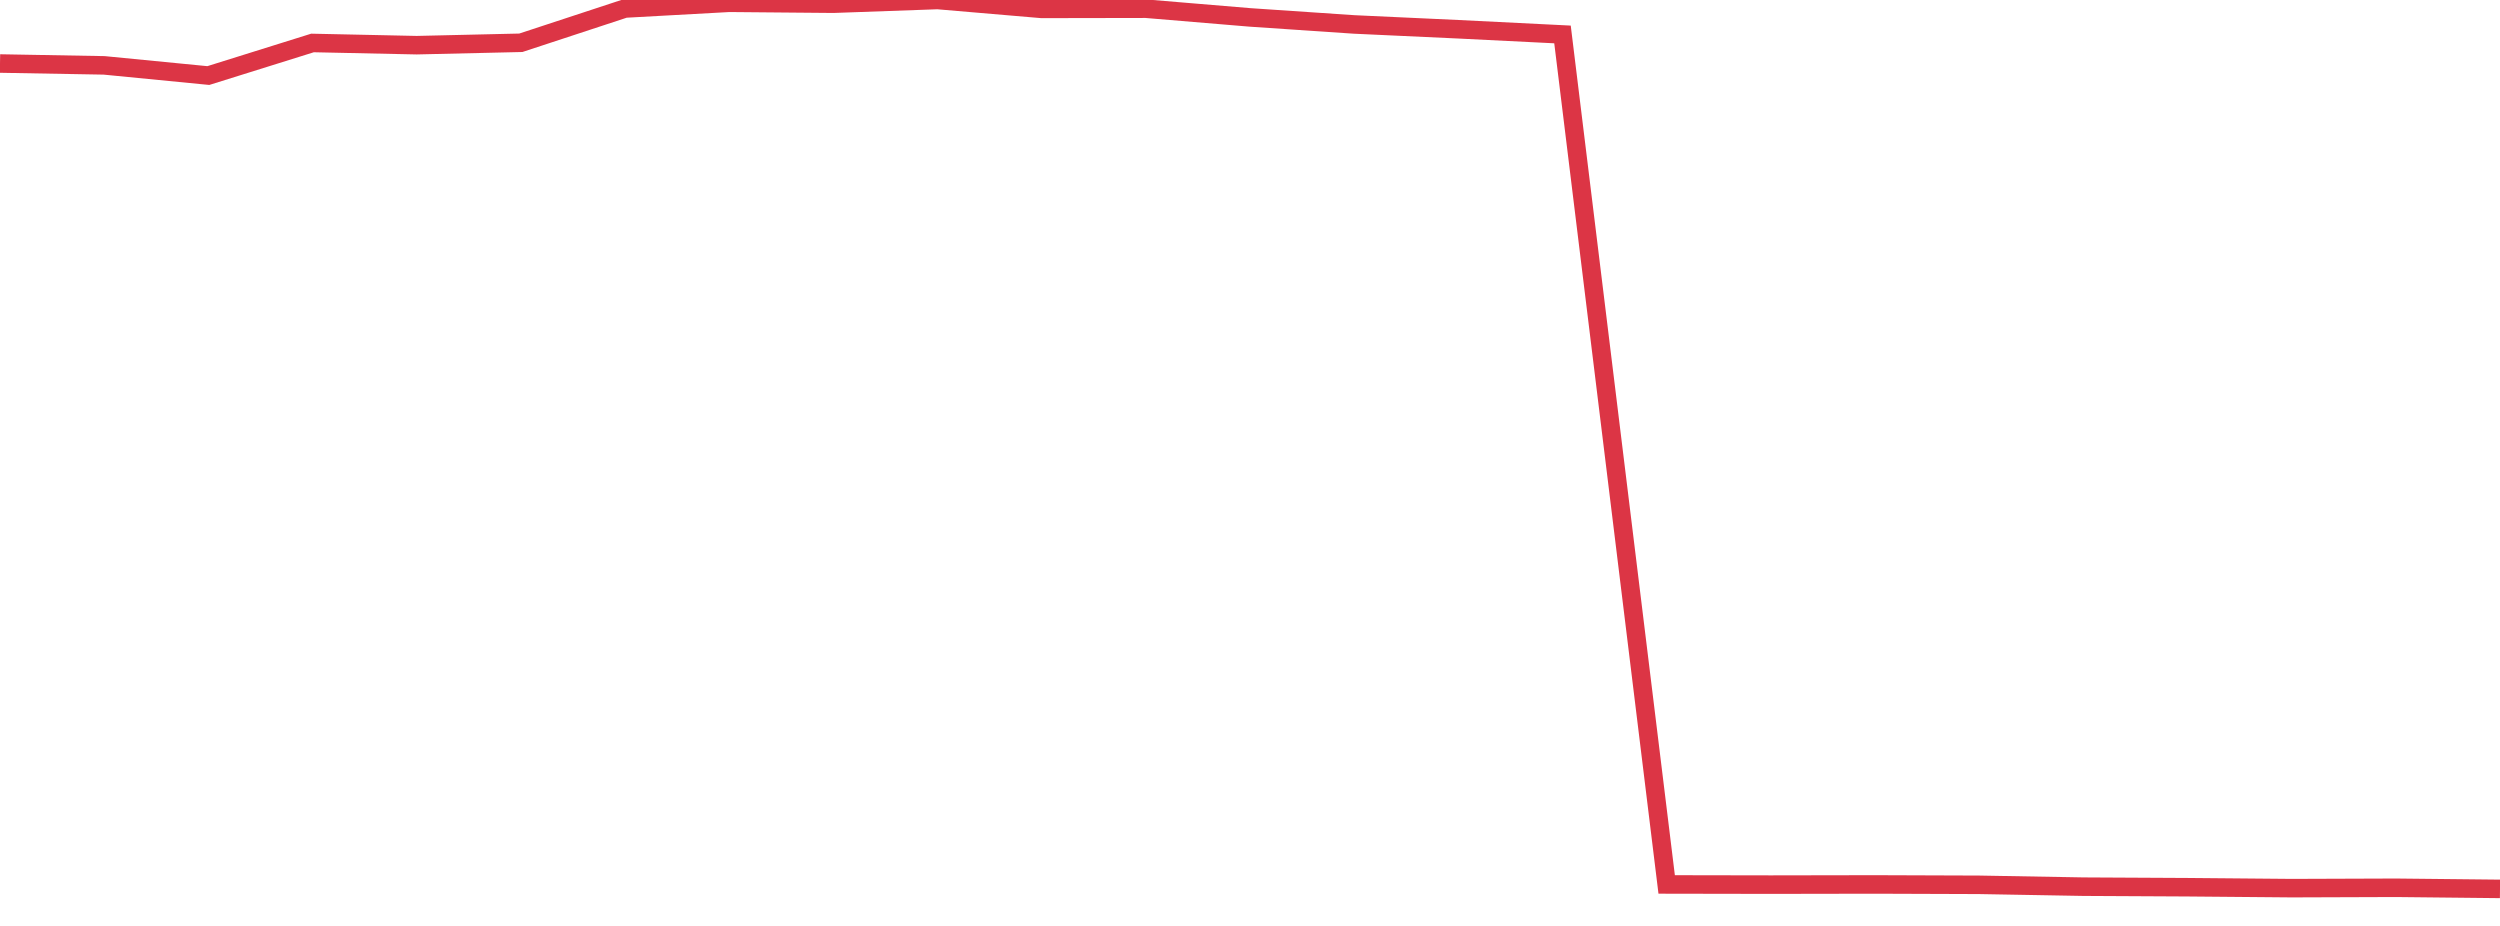 <?xml version="1.0" standalone="no"?>
<!DOCTYPE svg PUBLIC "-//W3C//DTD SVG 1.1//EN" "http://www.w3.org/Graphics/SVG/1.1/DTD/svg11.dtd">
<svg width="135" height="50" viewBox="0 0 135 50" preserveAspectRatio="none" class="sparkline" xmlns="http://www.w3.org/2000/svg"
xmlns:xlink="http://www.w3.org/1999/xlink"><path  class="sparkline--line" d="M 0 3.43 L 0 3.43 L 5.625 3.53 L 11.25 4.08 L 16.875 2.32 L 22.5 2.44 L 28.125 2.31 L 33.75 0.46 L 39.375 0.15 L 45 0.2 L 50.625 0 L 56.25 0.48 L 61.875 0.47 L 67.5 0.94 L 73.125 1.32 L 78.75 1.58 L 84.375 1.86 L 90 47.76 L 95.625 47.77 L 101.25 47.76 L 106.875 47.78 L 112.5 47.88 L 118.125 47.91 L 123.75 47.96 L 129.375 47.94 L 135 48" fill="none" stroke-width="1" stroke="#dc3545"></path></svg>